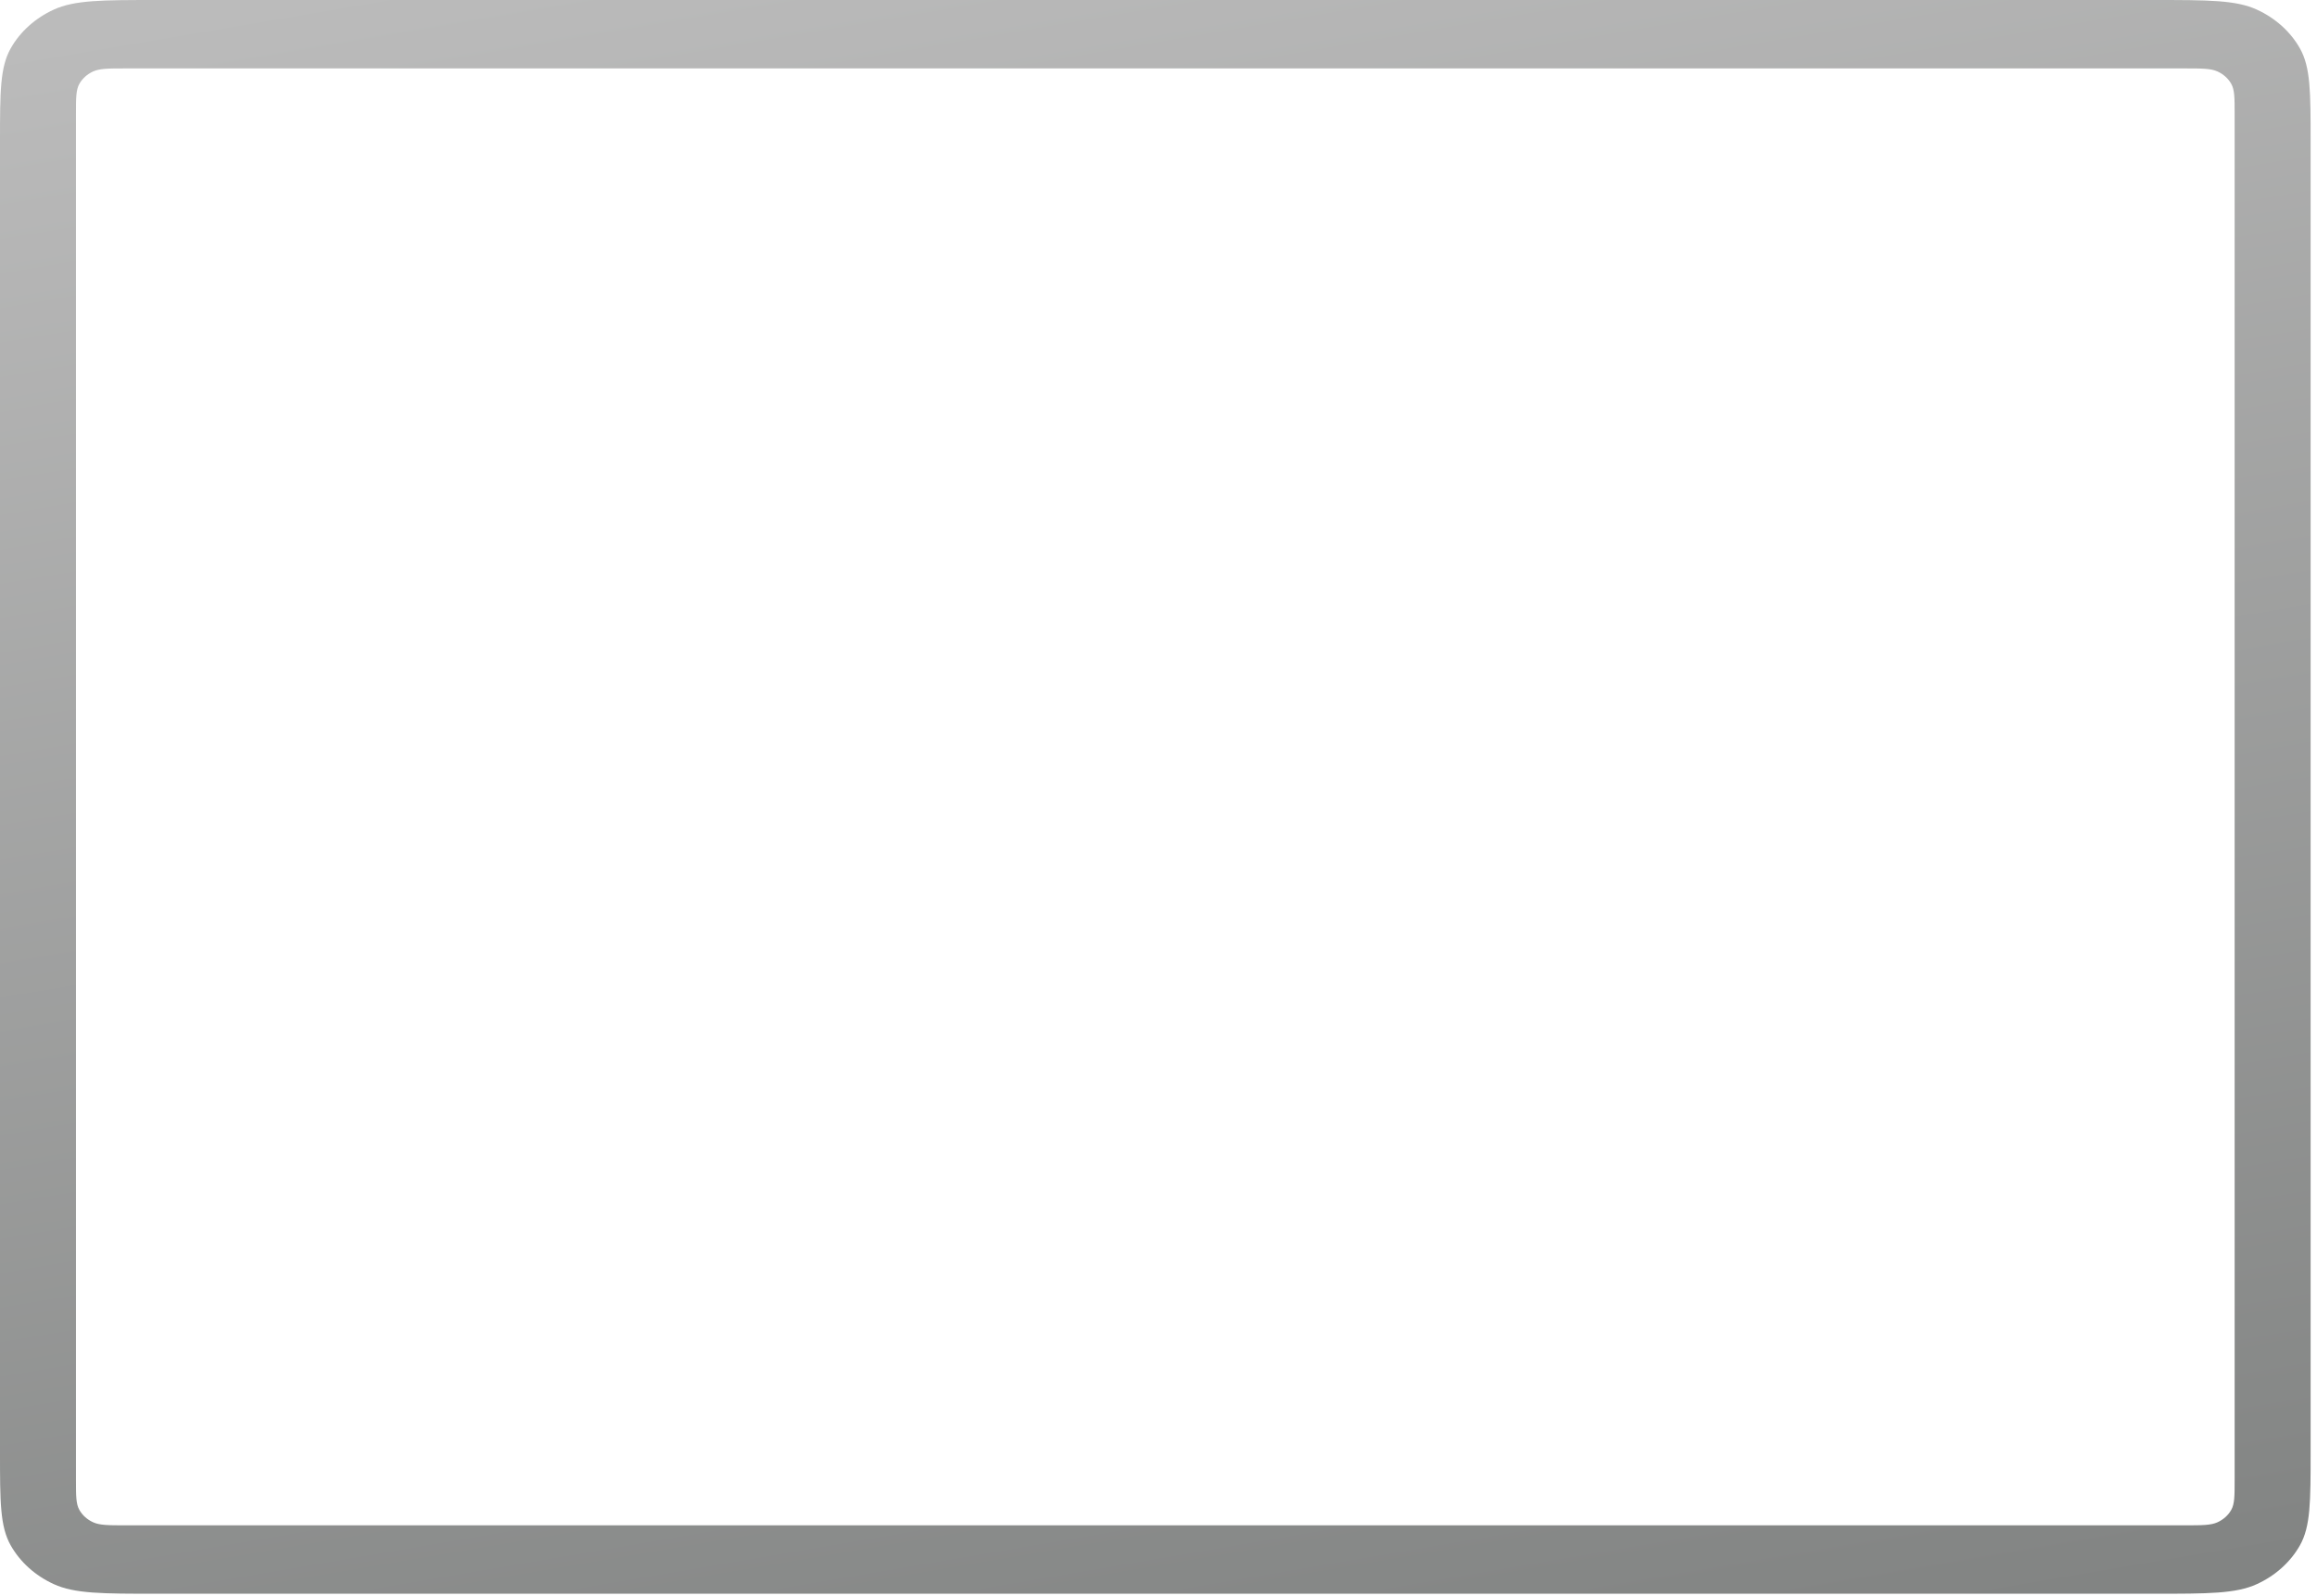 <?xml version="1.0" encoding="utf-8"?>
<svg xmlns="http://www.w3.org/2000/svg" fill="none" height="100%" overflow="visible" preserveAspectRatio="none" style="display: block;" viewBox="0 0 286 197" width="100%">
<path clip-rule="evenodd" d="M1.323 5.967C0 8.305 0 11.365 0 17.486V179.232C0 185.352 0 188.413 1.323 190.751C2.486 192.807 4.343 194.479 6.627 195.527C9.223 196.718 12.621 196.718 19.419 196.718H265.793C272.59 196.718 275.989 196.718 278.585 195.527C280.869 194.479 282.725 192.807 283.889 190.751C285.212 188.413 285.212 185.352 285.212 179.232V17.486C285.212 11.365 285.212 8.305 283.889 5.967C282.725 3.911 280.869 2.239 278.585 1.191C275.989 0 272.59 0 265.793 0H19.419C12.621 0 9.223 0 6.627 1.191C4.343 2.239 2.486 3.911 1.323 5.967ZM9.799 10.344C9.378 11.088 9.378 12.061 9.378 14.009V182.709C9.378 184.657 9.378 185.63 9.799 186.374C10.169 187.028 10.76 187.56 11.487 187.894C12.313 188.273 13.394 188.273 15.557 188.273H269.655C271.817 188.273 272.899 188.273 273.725 187.894C274.451 187.56 275.042 187.028 275.412 186.374C275.833 185.63 275.833 184.657 275.833 182.709V14.009C275.833 12.061 275.833 11.088 275.412 10.344C275.042 9.689 274.451 9.157 273.725 8.824C272.899 8.445 271.817 8.445 269.655 8.445H15.557C13.394 8.445 12.313 8.445 11.487 8.824C10.76 9.157 10.169 9.689 9.799 10.344Z" fill="url(#paint0_linear_0_1703)" fill-rule="evenodd" id="Body"/>
<defs>
<linearGradient gradientUnits="userSpaceOnUse" id="paint0_linear_0_1703" x1="4.53686e-06" x2="38.741" y1="6.147" y2="233.545">
<stop stop-color="#BBBBBB"/>
<stop offset="1" stop-color="#828483"/>
</linearGradient>
</defs>
</svg>